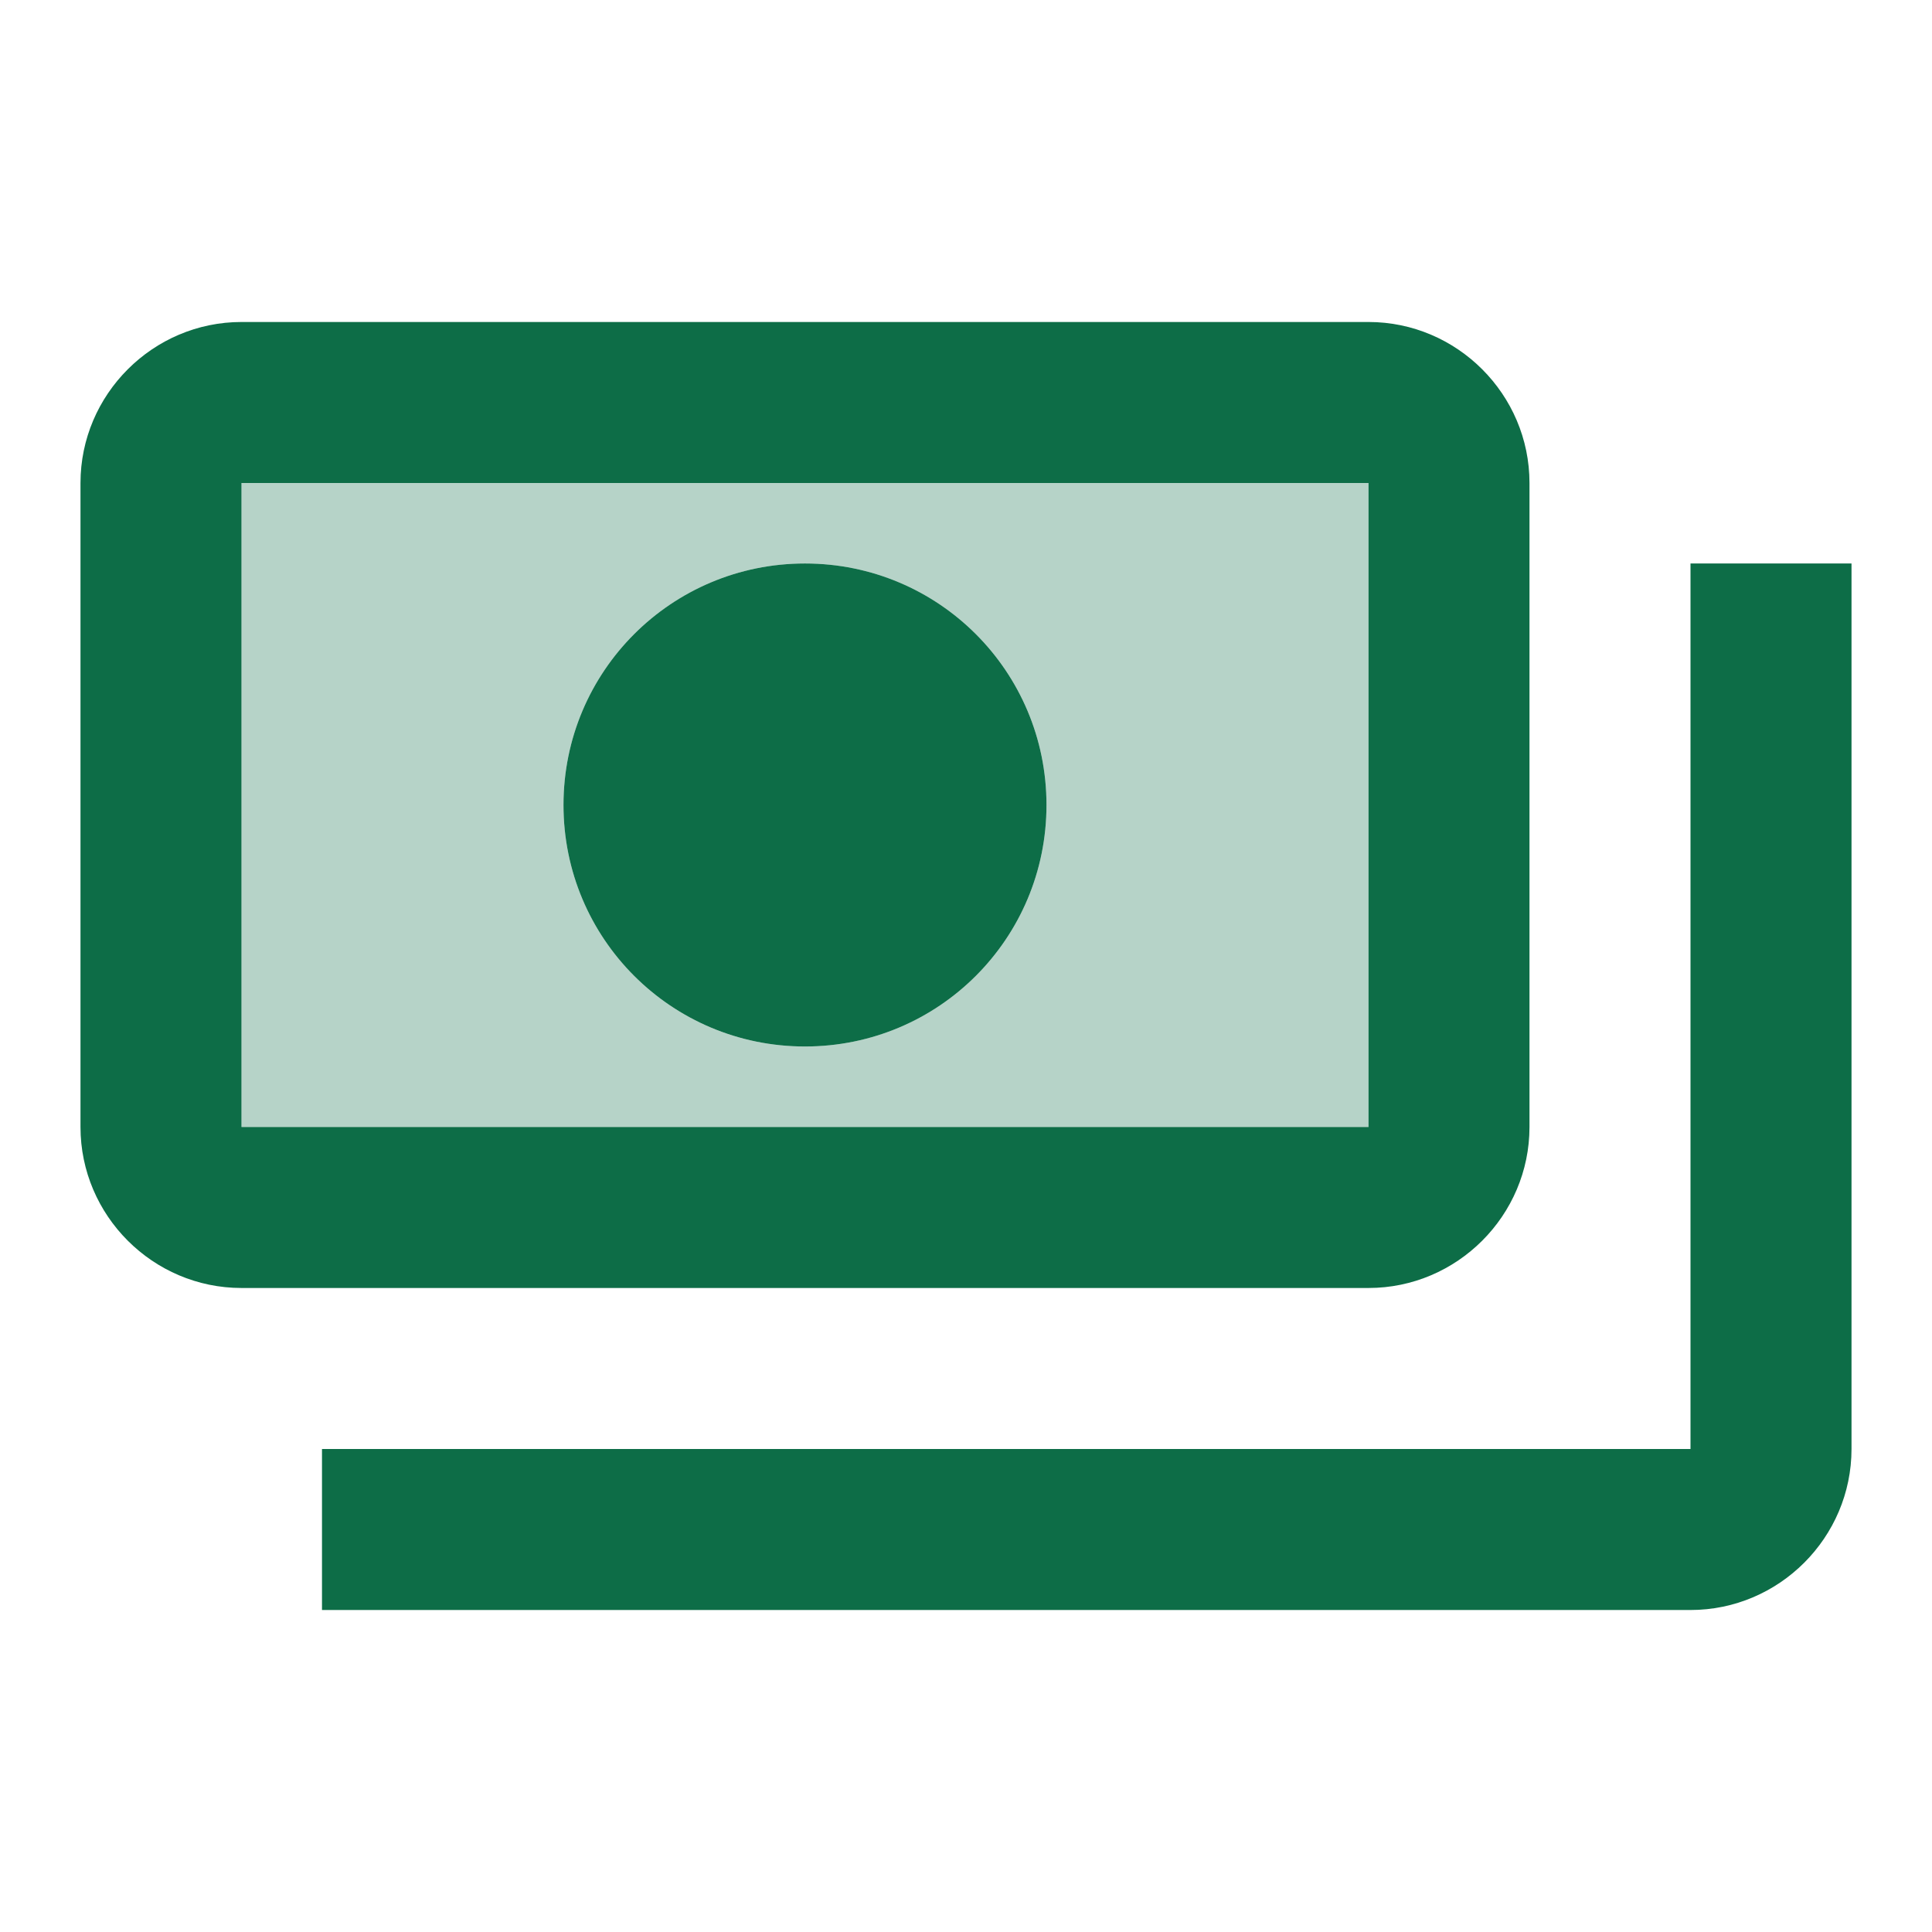 <svg width="56" height="56" viewBox="0 0 56 56" fill="none" xmlns="http://www.w3.org/2000/svg">
<path opacity="0.3" d="M39.667 14H7V32.667H39.667V14ZM23.333 30.333C19.46 30.333 16.333 27.207 16.333 23.333C16.333 19.46 19.46 16.333 23.333 16.333C27.207 16.333 30.333 19.46 30.333 23.333C30.333 27.207 27.207 30.333 23.333 30.333Z" fill="#0D6D47"/>
<path d="M39.667 9.333H7C4.433 9.333 2.333 11.433 2.333 14V32.667C2.333 35.233 4.433 37.333 7 37.333H39.667C42.233 37.333 44.333 35.233 44.333 32.667V14C44.333 11.433 42.233 9.333 39.667 9.333ZM7 32.667V14H39.667V32.667H7Z" fill="#0D6D47"/>
<path d="M23.333 16.333C19.46 16.333 16.333 19.46 16.333 23.333C16.333 27.207 19.46 30.333 23.333 30.333C27.207 30.333 30.333 27.207 30.333 23.333C30.333 19.46 27.207 16.333 23.333 16.333Z" fill="#0D6D47"/>
<path d="M53.667 16.333V42C53.667 44.567 51.567 46.667 49 46.667H9.333V42H49V16.333H53.667Z" fill="#0D6D47"/>
</svg>
